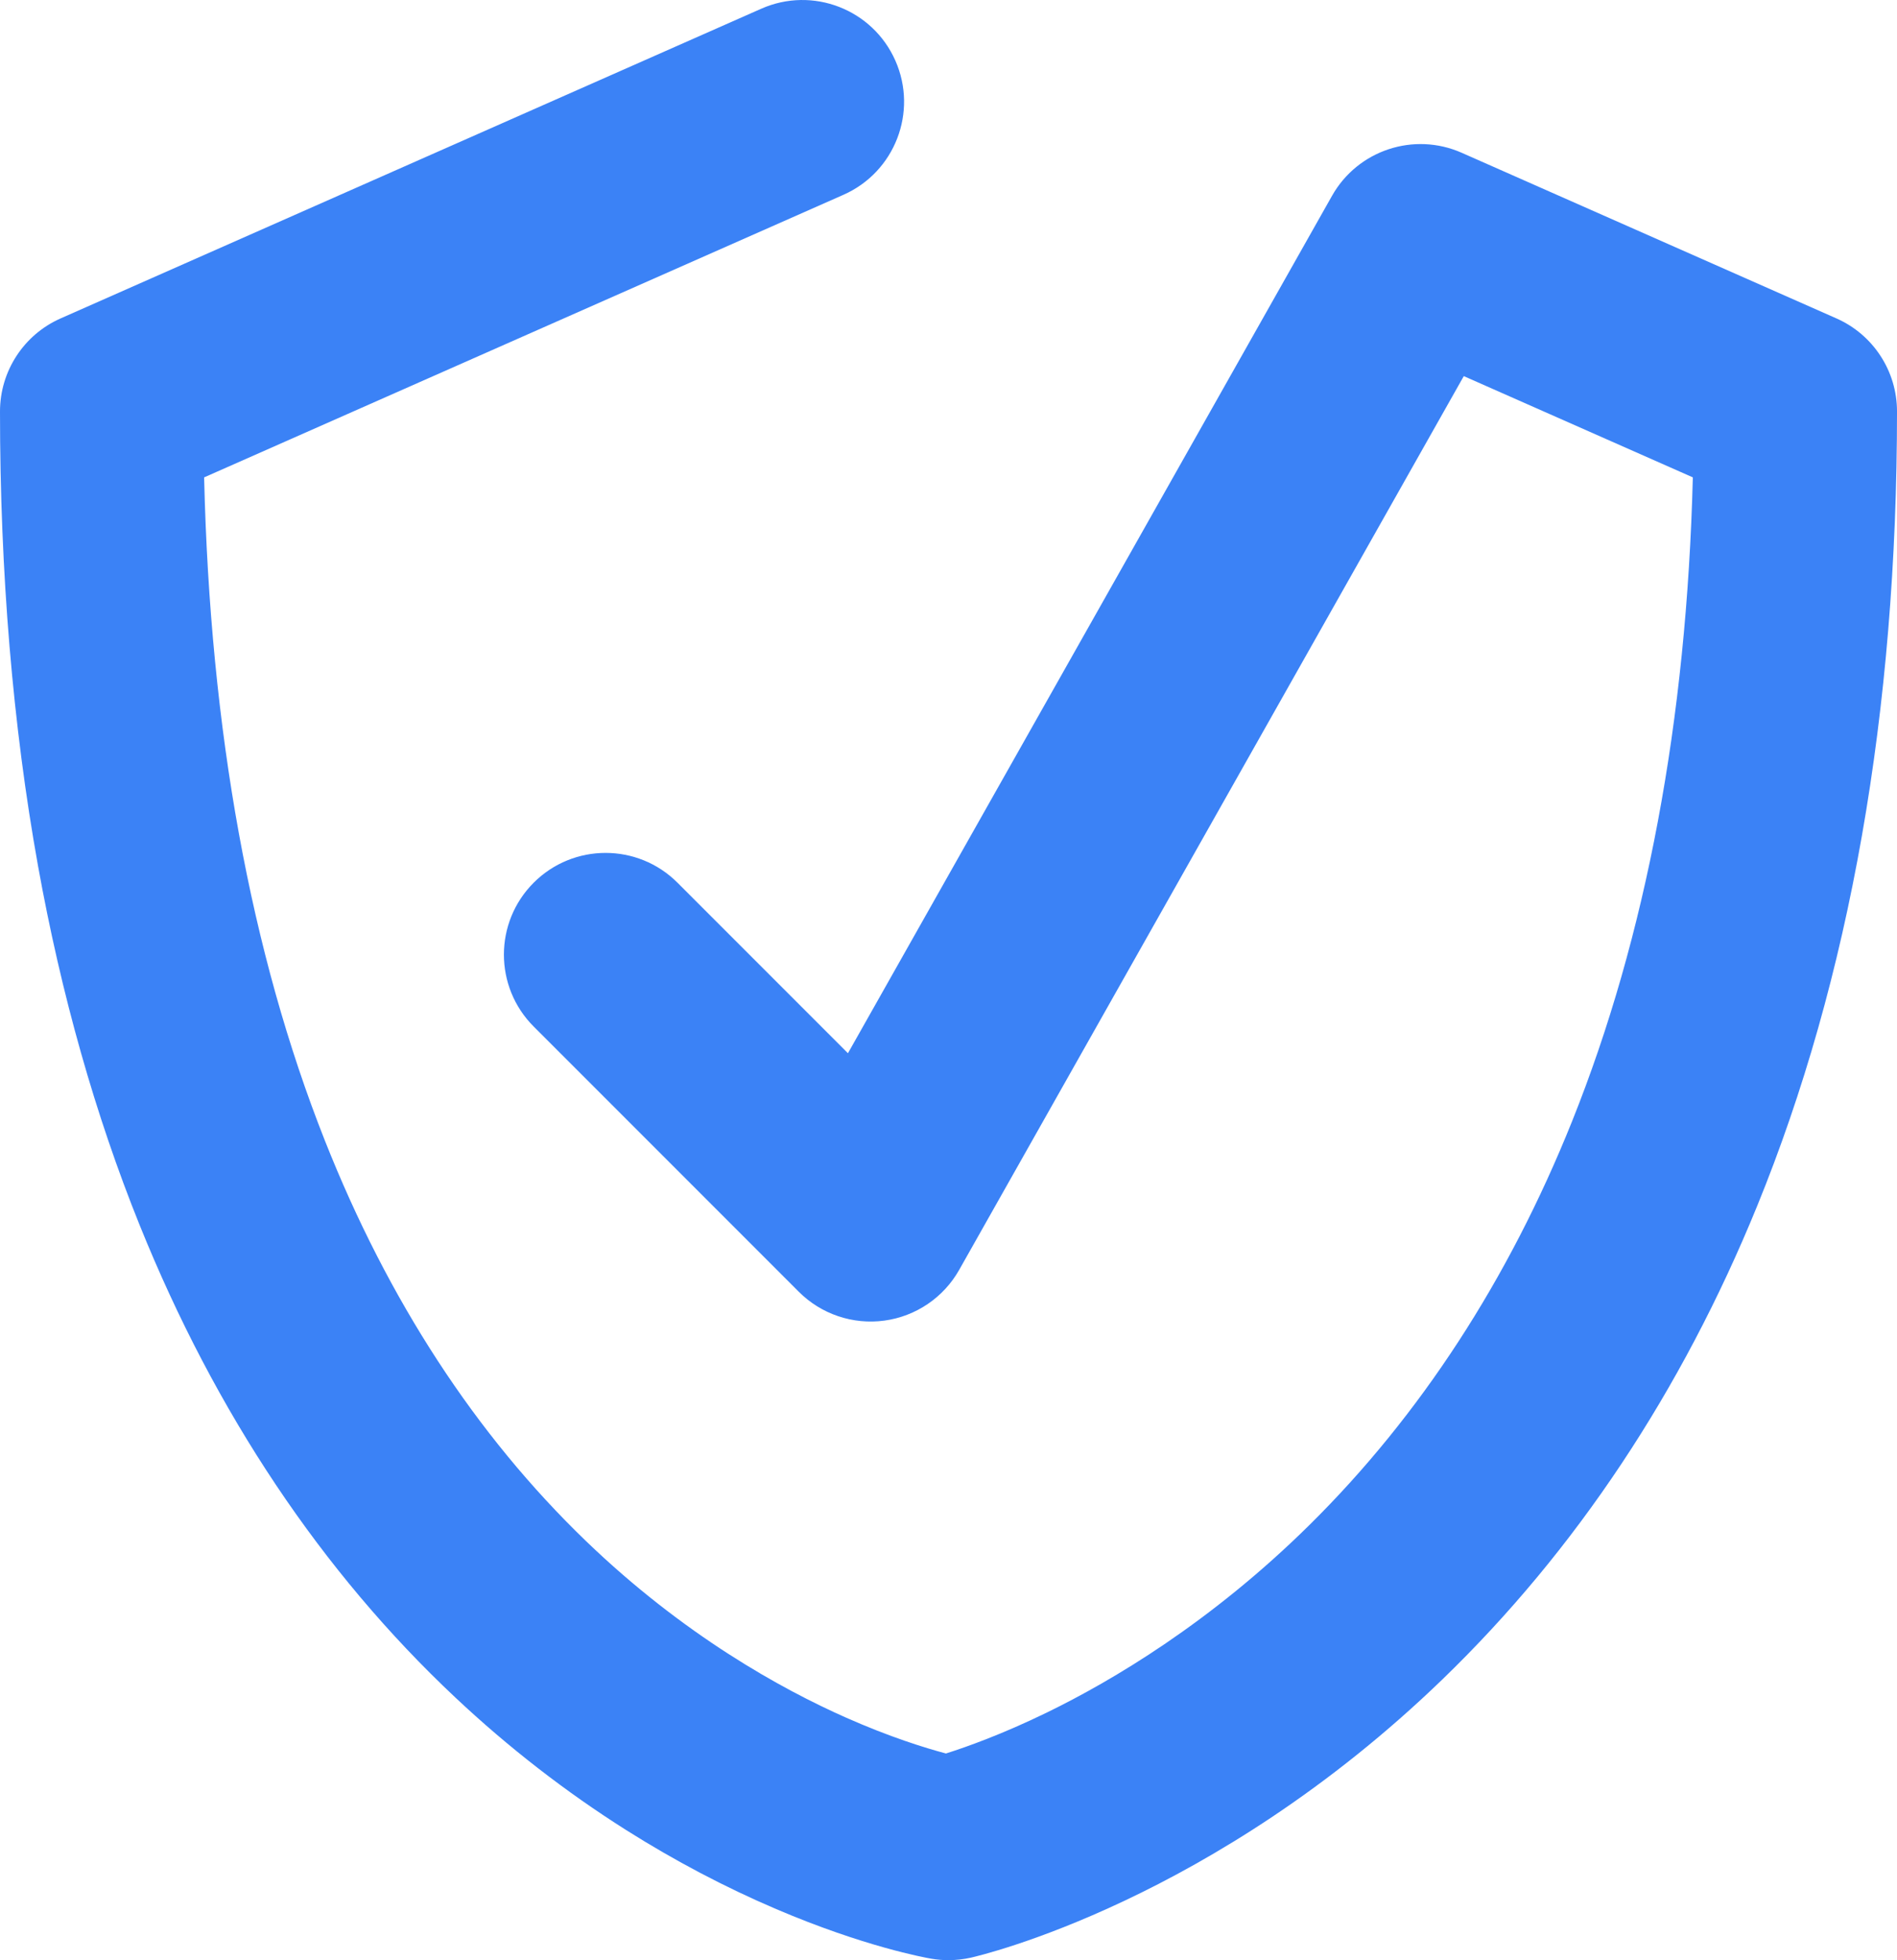 <?xml version="1.0" encoding="UTF-8"?>
<svg id="Objects" xmlns="http://www.w3.org/2000/svg" viewBox="0 0 1775.99 1834.4">
  <path fill="#3b82f6" d="M887.99,1834.4c-5.34,0-10.68-.45-15.97-1.35-6.2-1.06-62.98-11.33-145.25-46.42-47.82-20.39-95.07-45.27-140.46-73.93-56.48-35.67-110.28-77.38-159.89-123.98-125.21-117.58-224.67-266.32-295.63-442.09-41.48-102.75-73.52-215.95-95.22-336.47C11.97,679.11,0,536.08,0,385.07c0-37.69,22.24-71.84,56.72-87.07L712.72,8.15c48.09-21.25,104.29.51,125.54,48.6,21.25,48.09-.51,104.29-48.6,125.54L191.1,446.76c5.58,236.59,43.54,445.14,113.06,620.67,59.2,149.47,141.41,275.53,244.34,374.66,91.38,88.01,182.97,138.52,243.72,165.4,41.04,18.16,74.03,28.34,93.38,33.49,19.5-6.17,52.83-18.06,94.33-38.25,61.34-29.84,153.82-84.54,246.07-175.68,103.61-102.37,186.3-229.42,245.76-377.63,69.35-172.85,107.31-375.33,113.08-602.68l-214.43-94.75-472.4,836.38c-14.63,25.91-40.53,43.48-70.01,47.5-29.48,4.02-59.14-5.97-80.18-27.01l-248.18-248.18c-37.17-37.17-37.17-97.45,0-134.62,37.17-37.17,97.45-37.17,134.62,0l159.59,159.59,453.22-802.43c24.08-42.63,76.57-60.05,121.36-40.26l350.85,155.02c34.48,15.23,56.72,49.38,56.72,87.07,0,280.59-44.05,530.78-130.94,743.6-70.78,173.39-169.87,322.38-294.5,442.84-214.93,207.73-432.51,258.51-441.66,260.57-6.87,1.55-13.88,2.32-20.89,2.32Z"/>
</svg>